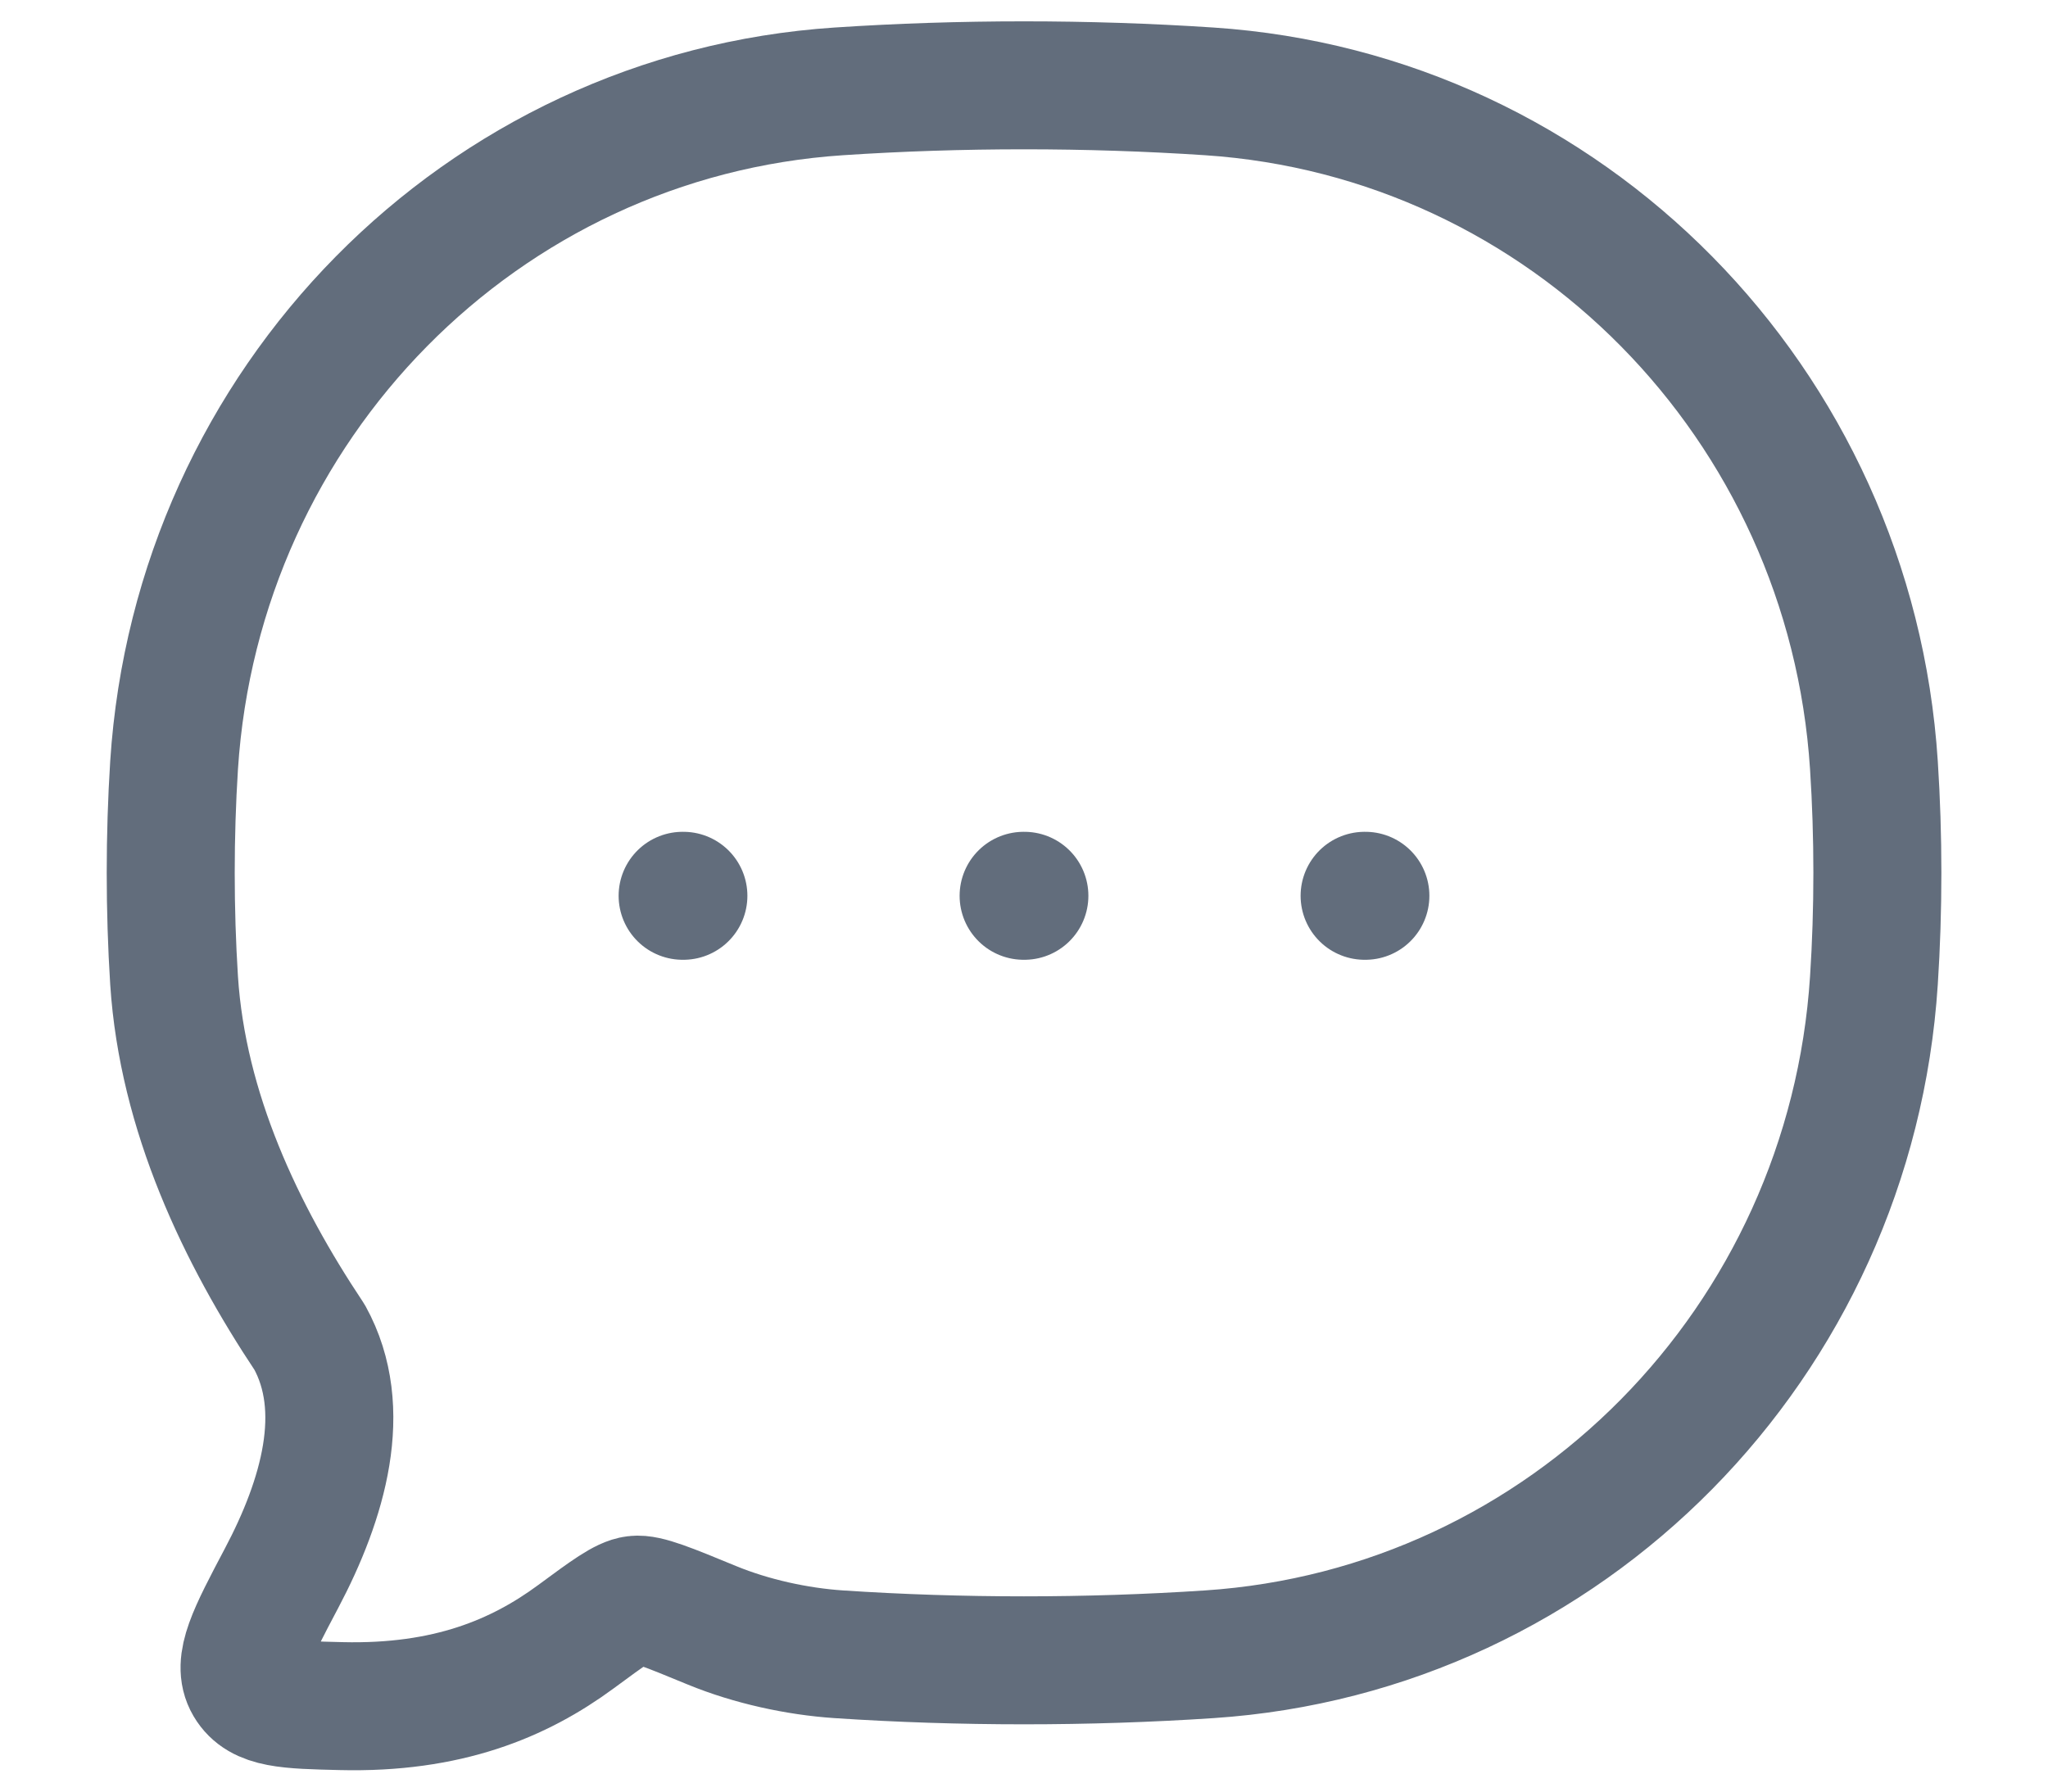 <svg width="16" height="14" viewBox="0 0 16 14" fill="none" xmlns="http://www.w3.org/2000/svg">
<path d="M7.997 7H8.003M10.661 7H10.667M5.333 7H5.339M9.447 12.927C12.236 12.742 14.457 10.489 14.64 7.661C14.676 7.107 14.676 6.534 14.64 5.98C14.457 3.152 12.236 0.899 9.447 0.714C8.496 0.651 7.503 0.651 6.553 0.714C3.764 0.899 1.543 3.152 1.36 5.98C1.325 6.534 1.325 7.107 1.36 7.661C1.427 8.691 1.882 9.644 2.419 10.45C2.73 11.014 2.525 11.717 2.2 12.332C1.966 12.775 1.849 12.997 1.943 13.157C2.037 13.317 2.247 13.322 2.666 13.332C3.496 13.352 4.055 13.117 4.499 12.79C4.751 12.604 4.877 12.511 4.964 12.501C5.051 12.49 5.221 12.56 5.563 12.701C5.87 12.827 6.226 12.905 6.553 12.927C7.503 12.99 8.496 12.99 9.447 12.927Z" stroke="#626D7C" stroke-linecap="round" stroke-linejoin="round"/>
</svg>
